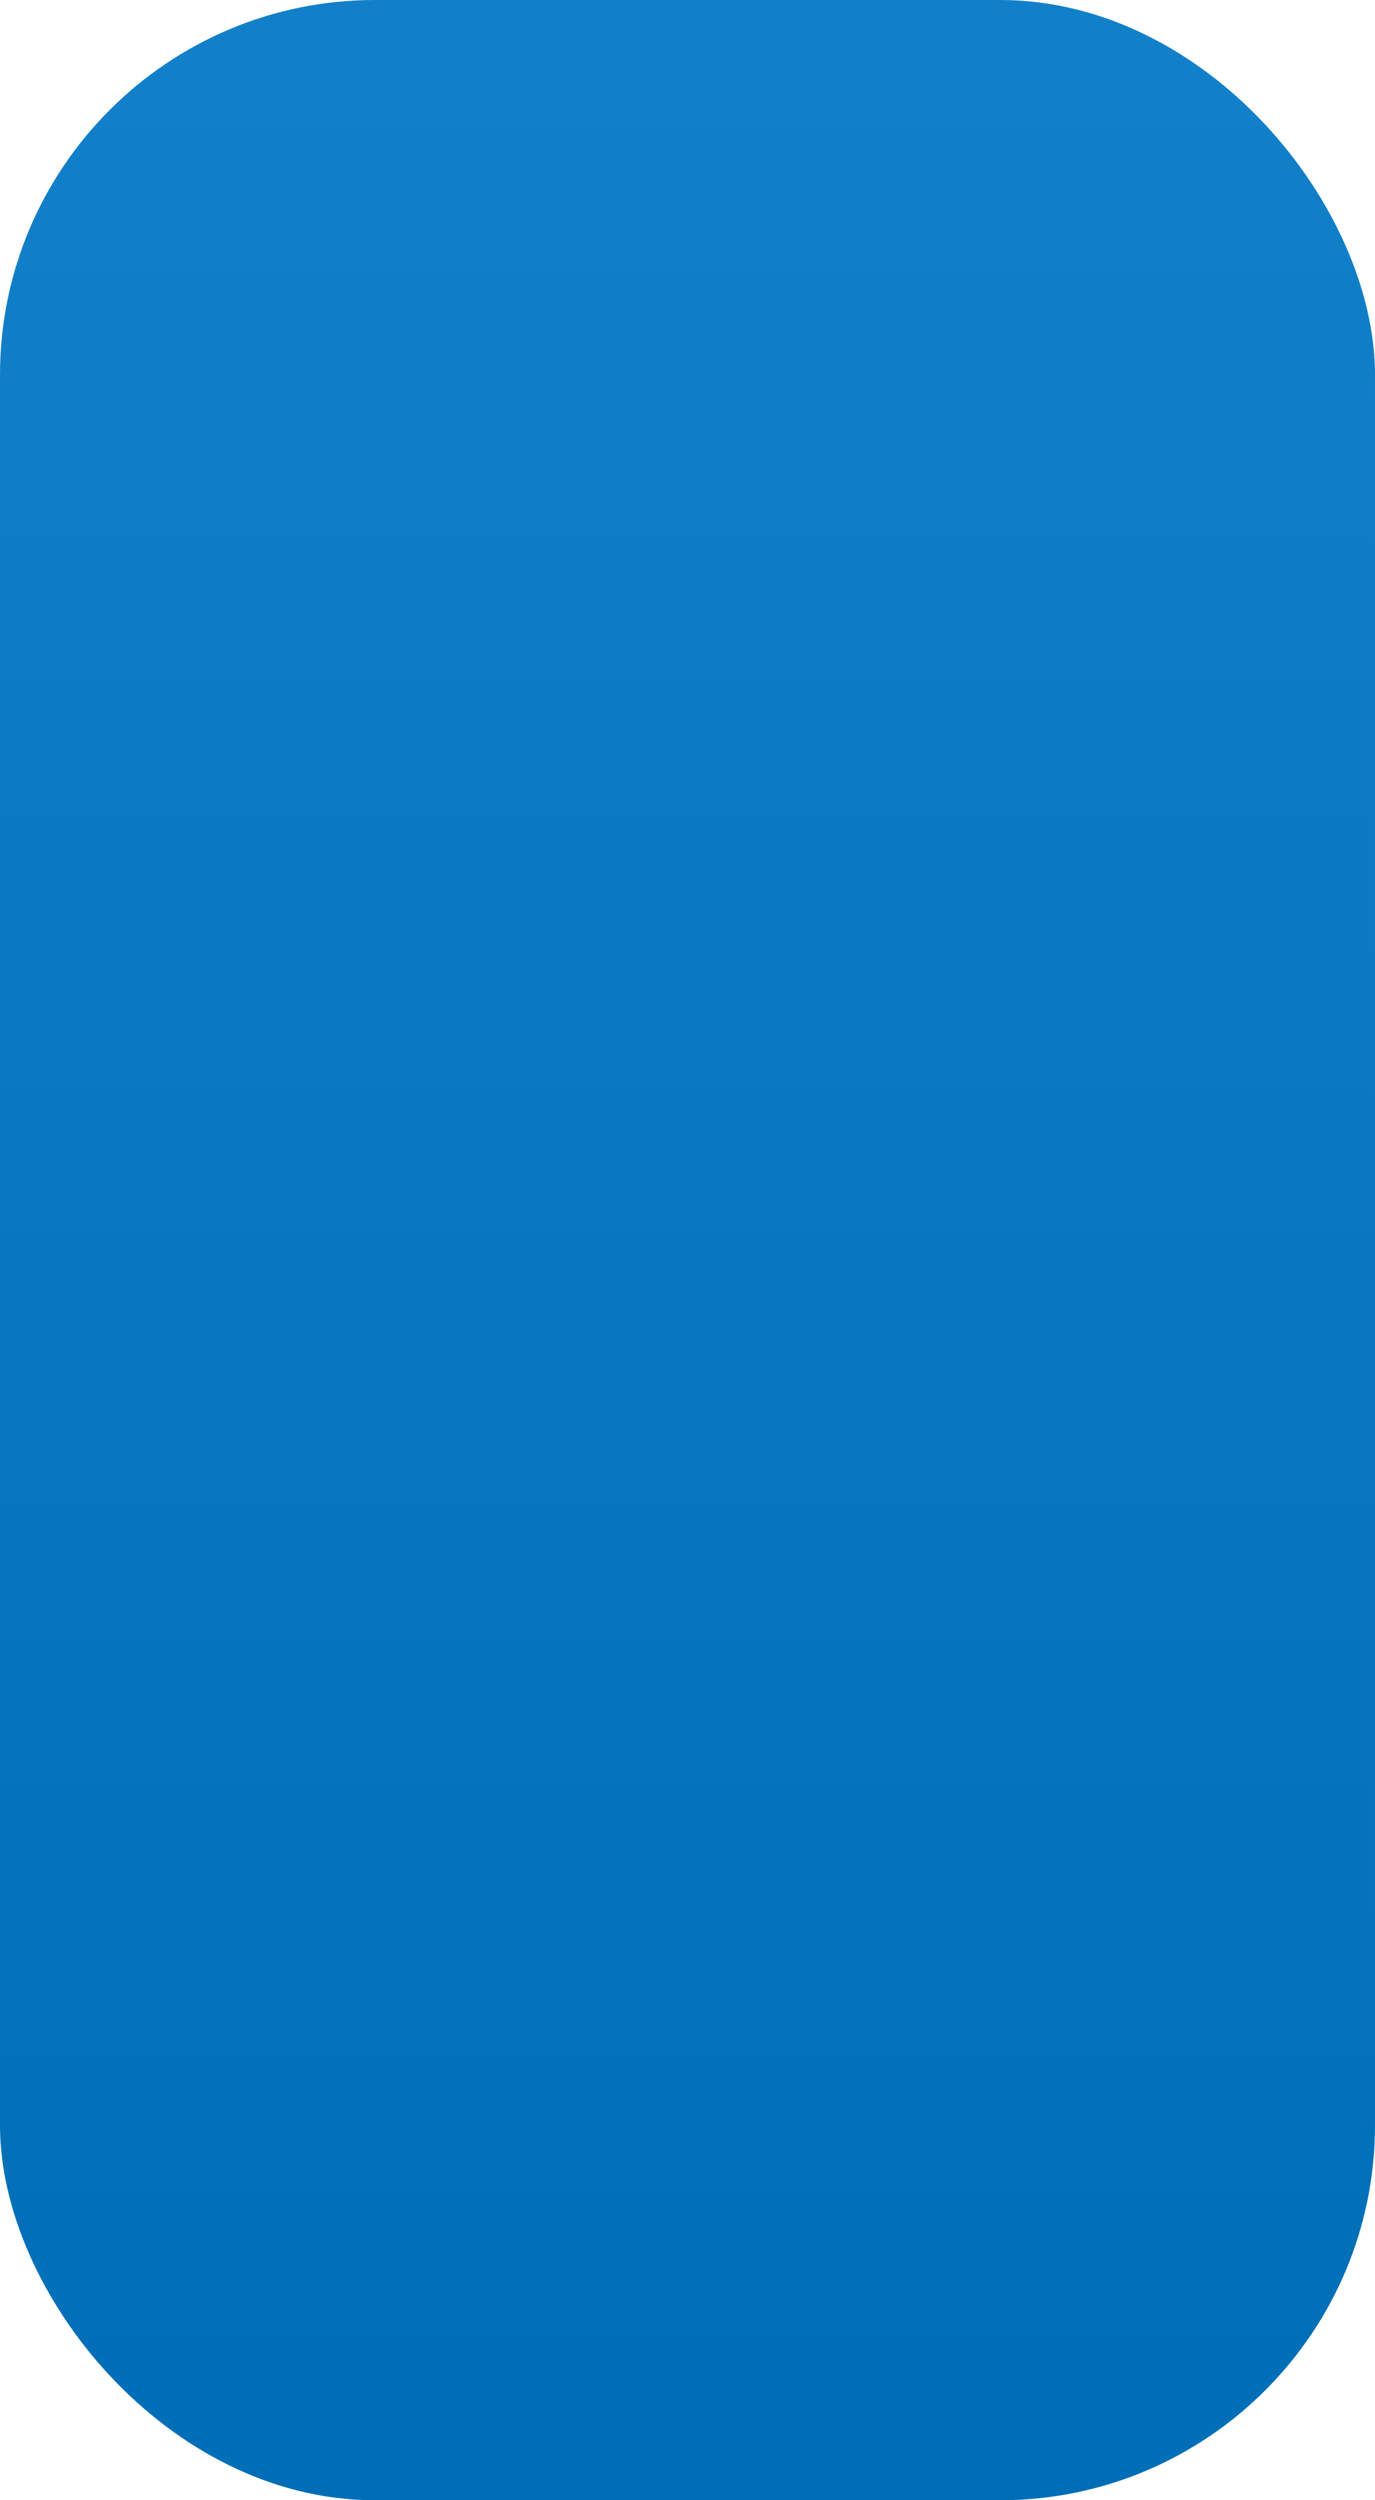 <svg xmlns="http://www.w3.org/2000/svg" width="11" height="20" role="img" aria-label=""><title></title><a target="_blank" href="https://github.com/Quananhle"><linearGradient id="s" x2="0" y2="100%"><stop offset="0" stop-color="#bbb" stop-opacity=".1"/><stop offset="1" stop-opacity=".1"/></linearGradient><clipPath id="r"><rect width="11" height="20" rx="3" fill="#fff"/></clipPath><g clip-path="url(#r)"><rect width="0" height="20" fill="#007acc"/><rect x="0" width="11" height="20" fill="#007acc"/><rect width="11" height="20" fill="url(#s)"/></g><g fill="#fff" text-anchor="middle" font-family="Verdana,Geneva,DejaVu Sans,sans-serif" text-rendering="geometricPrecision" font-size="110"></g></a></svg>